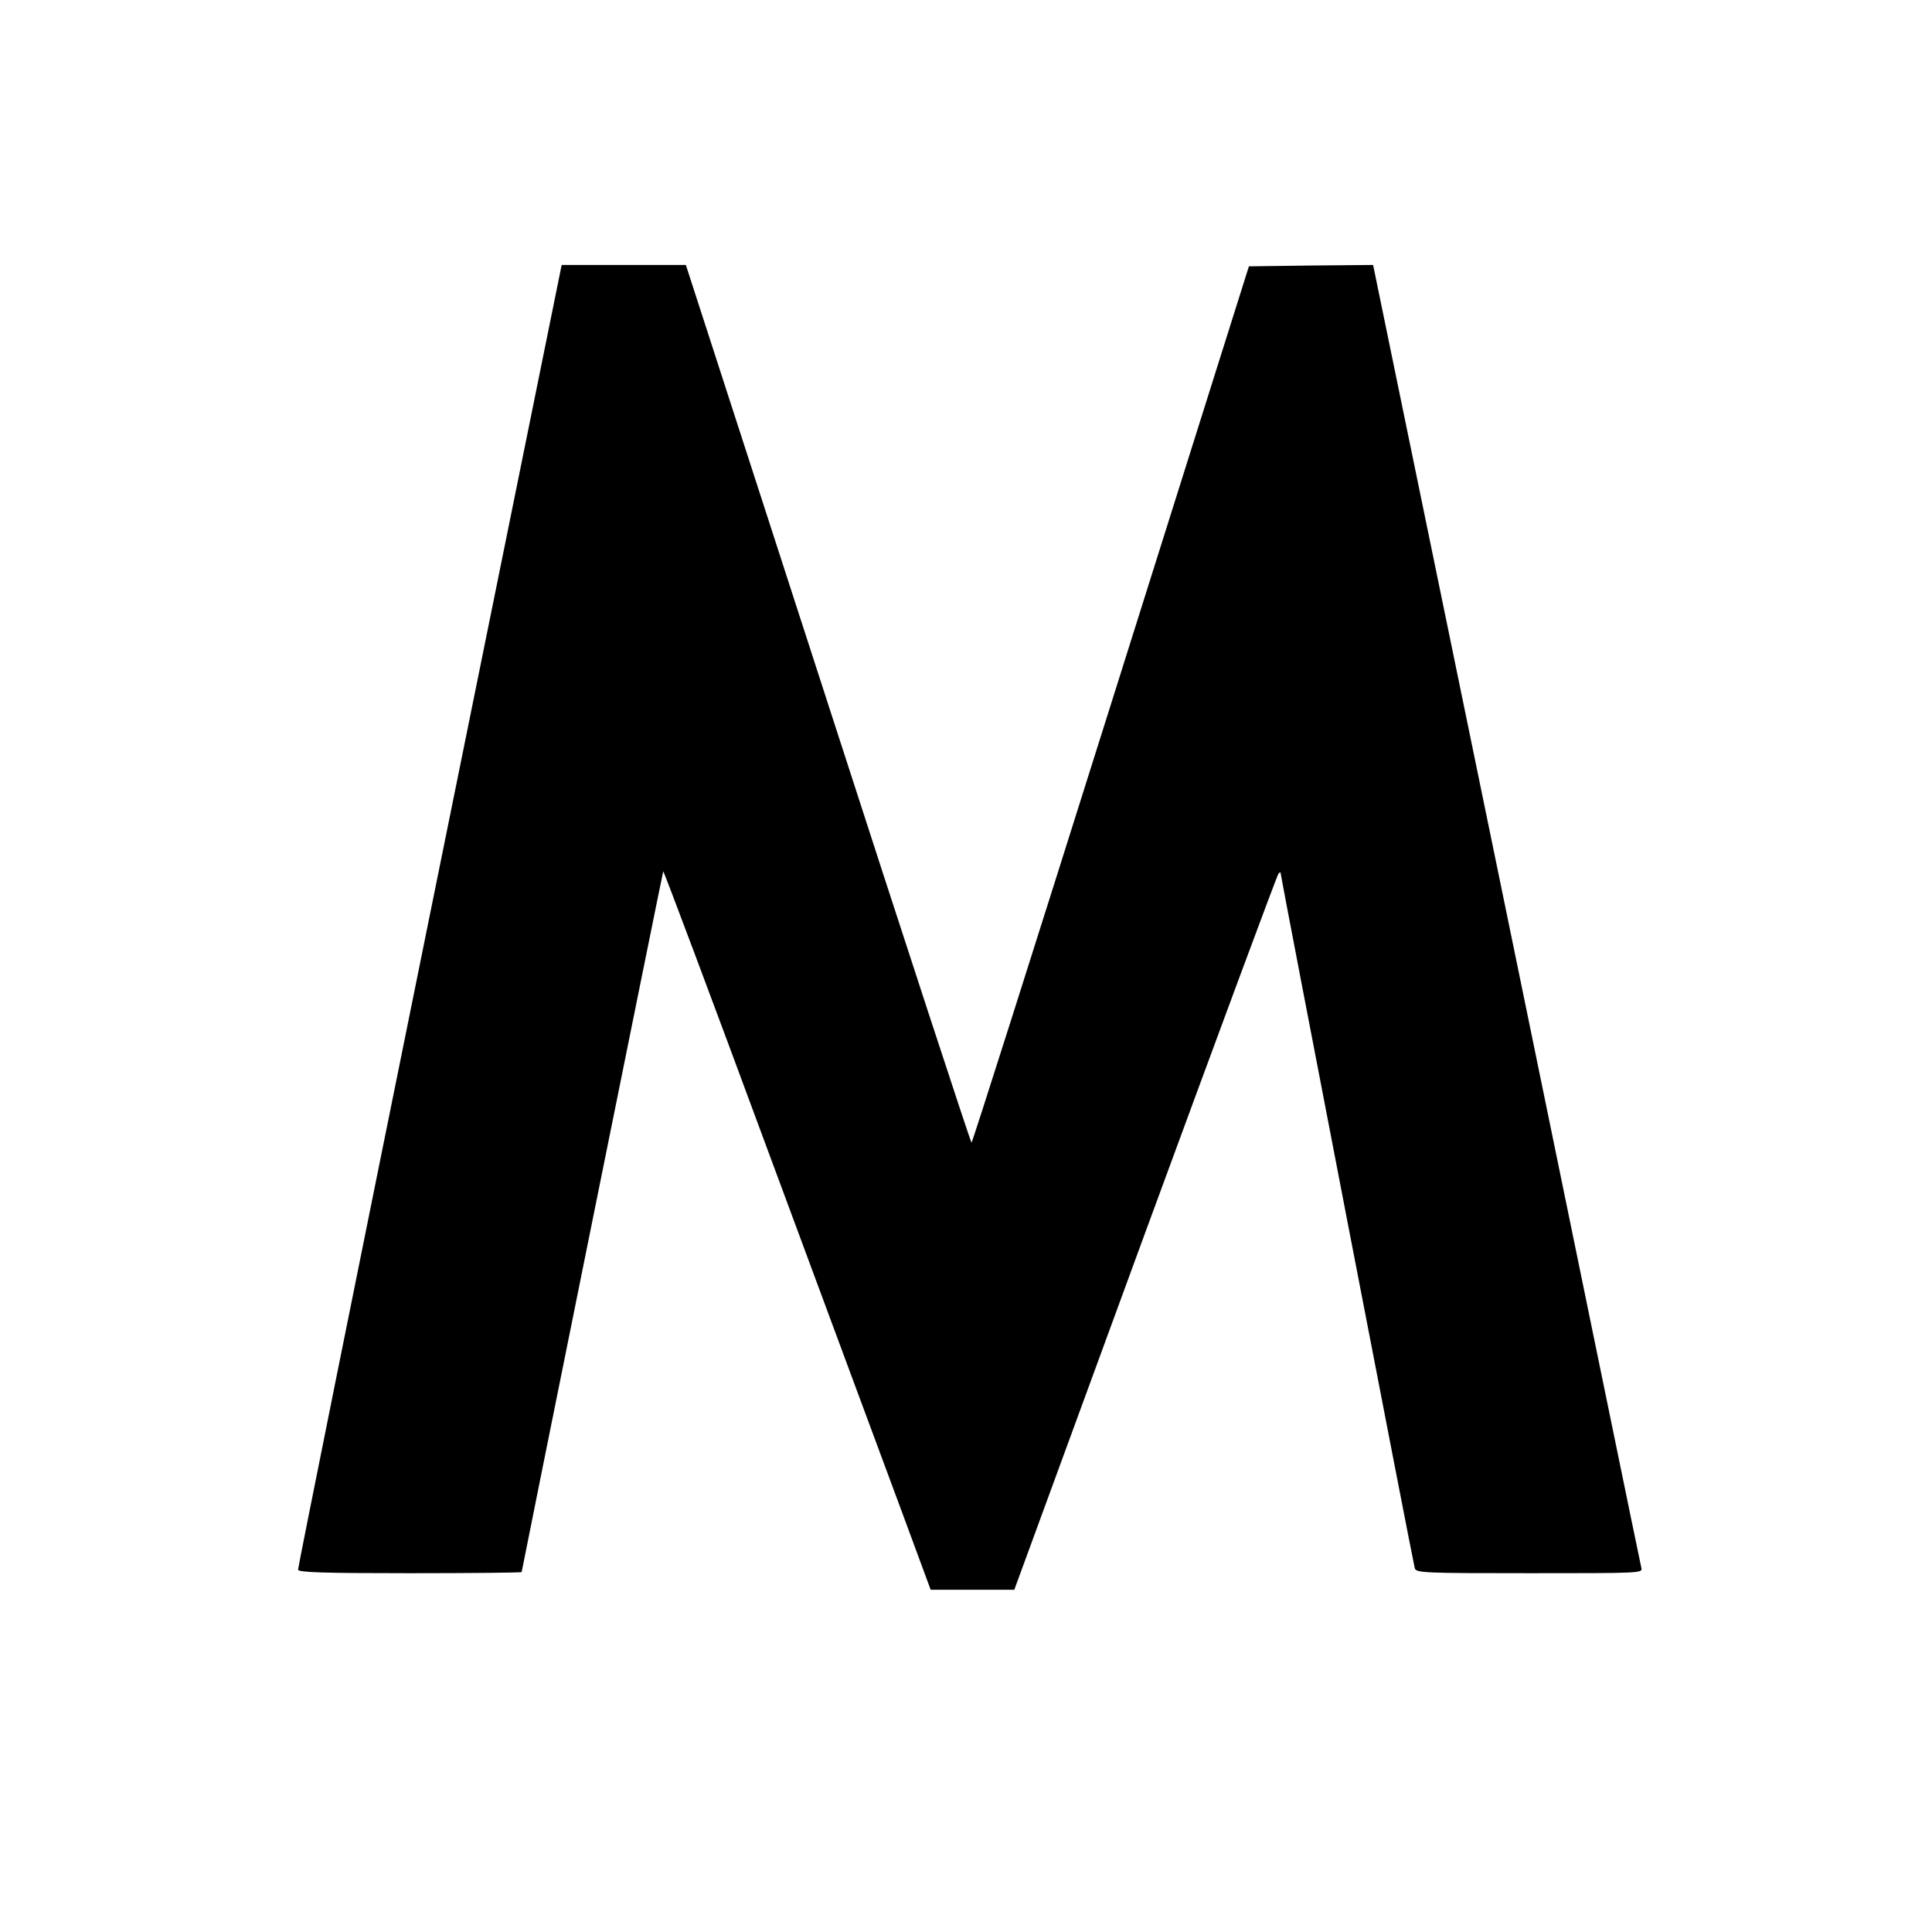 <?xml version="1.0" standalone="no"?>
<!DOCTYPE svg PUBLIC "-//W3C//DTD SVG 20010904//EN"
 "http://www.w3.org/TR/2001/REC-SVG-20010904/DTD/svg10.dtd">
<svg version="1.0" xmlns="http://www.w3.org/2000/svg"
 width="700pt" height="700pt" viewBox="0 0 700 700"
 preserveAspectRatio="xMidYMid meet">
<g transform="translate(0,700) scale(0.1,-0.1)"
fill="#000000" stroke="none">
<path d="M1557 3683 c-263 -1297 -478 -2364 -477 -2370 0 -10 88 -13 405 -13
223 0 405 2 405 4 0 5 510 2530 513 2539 1 4 175 -459 386 -1030 212 -571 429
-1158 484 -1305 l99 -268 152 0 151 0 474 1293 c261 710 478 1296 483 1301 4
6 8 7 8 2 0 -11 480 -2498 486 -2518 5 -17 34 -18 416 -18 401 0 410 0 405 19
-3 11 -222 1078 -488 2371 l-484 2350 -225 -2 -225 -3 -500 -1587 c-275 -873
-502 -1588 -505 -1588 -3 0 -237 715 -520 1590 l-515 1590 -225 0 -225 0 -478
-2357z"/>
</g>
</svg>